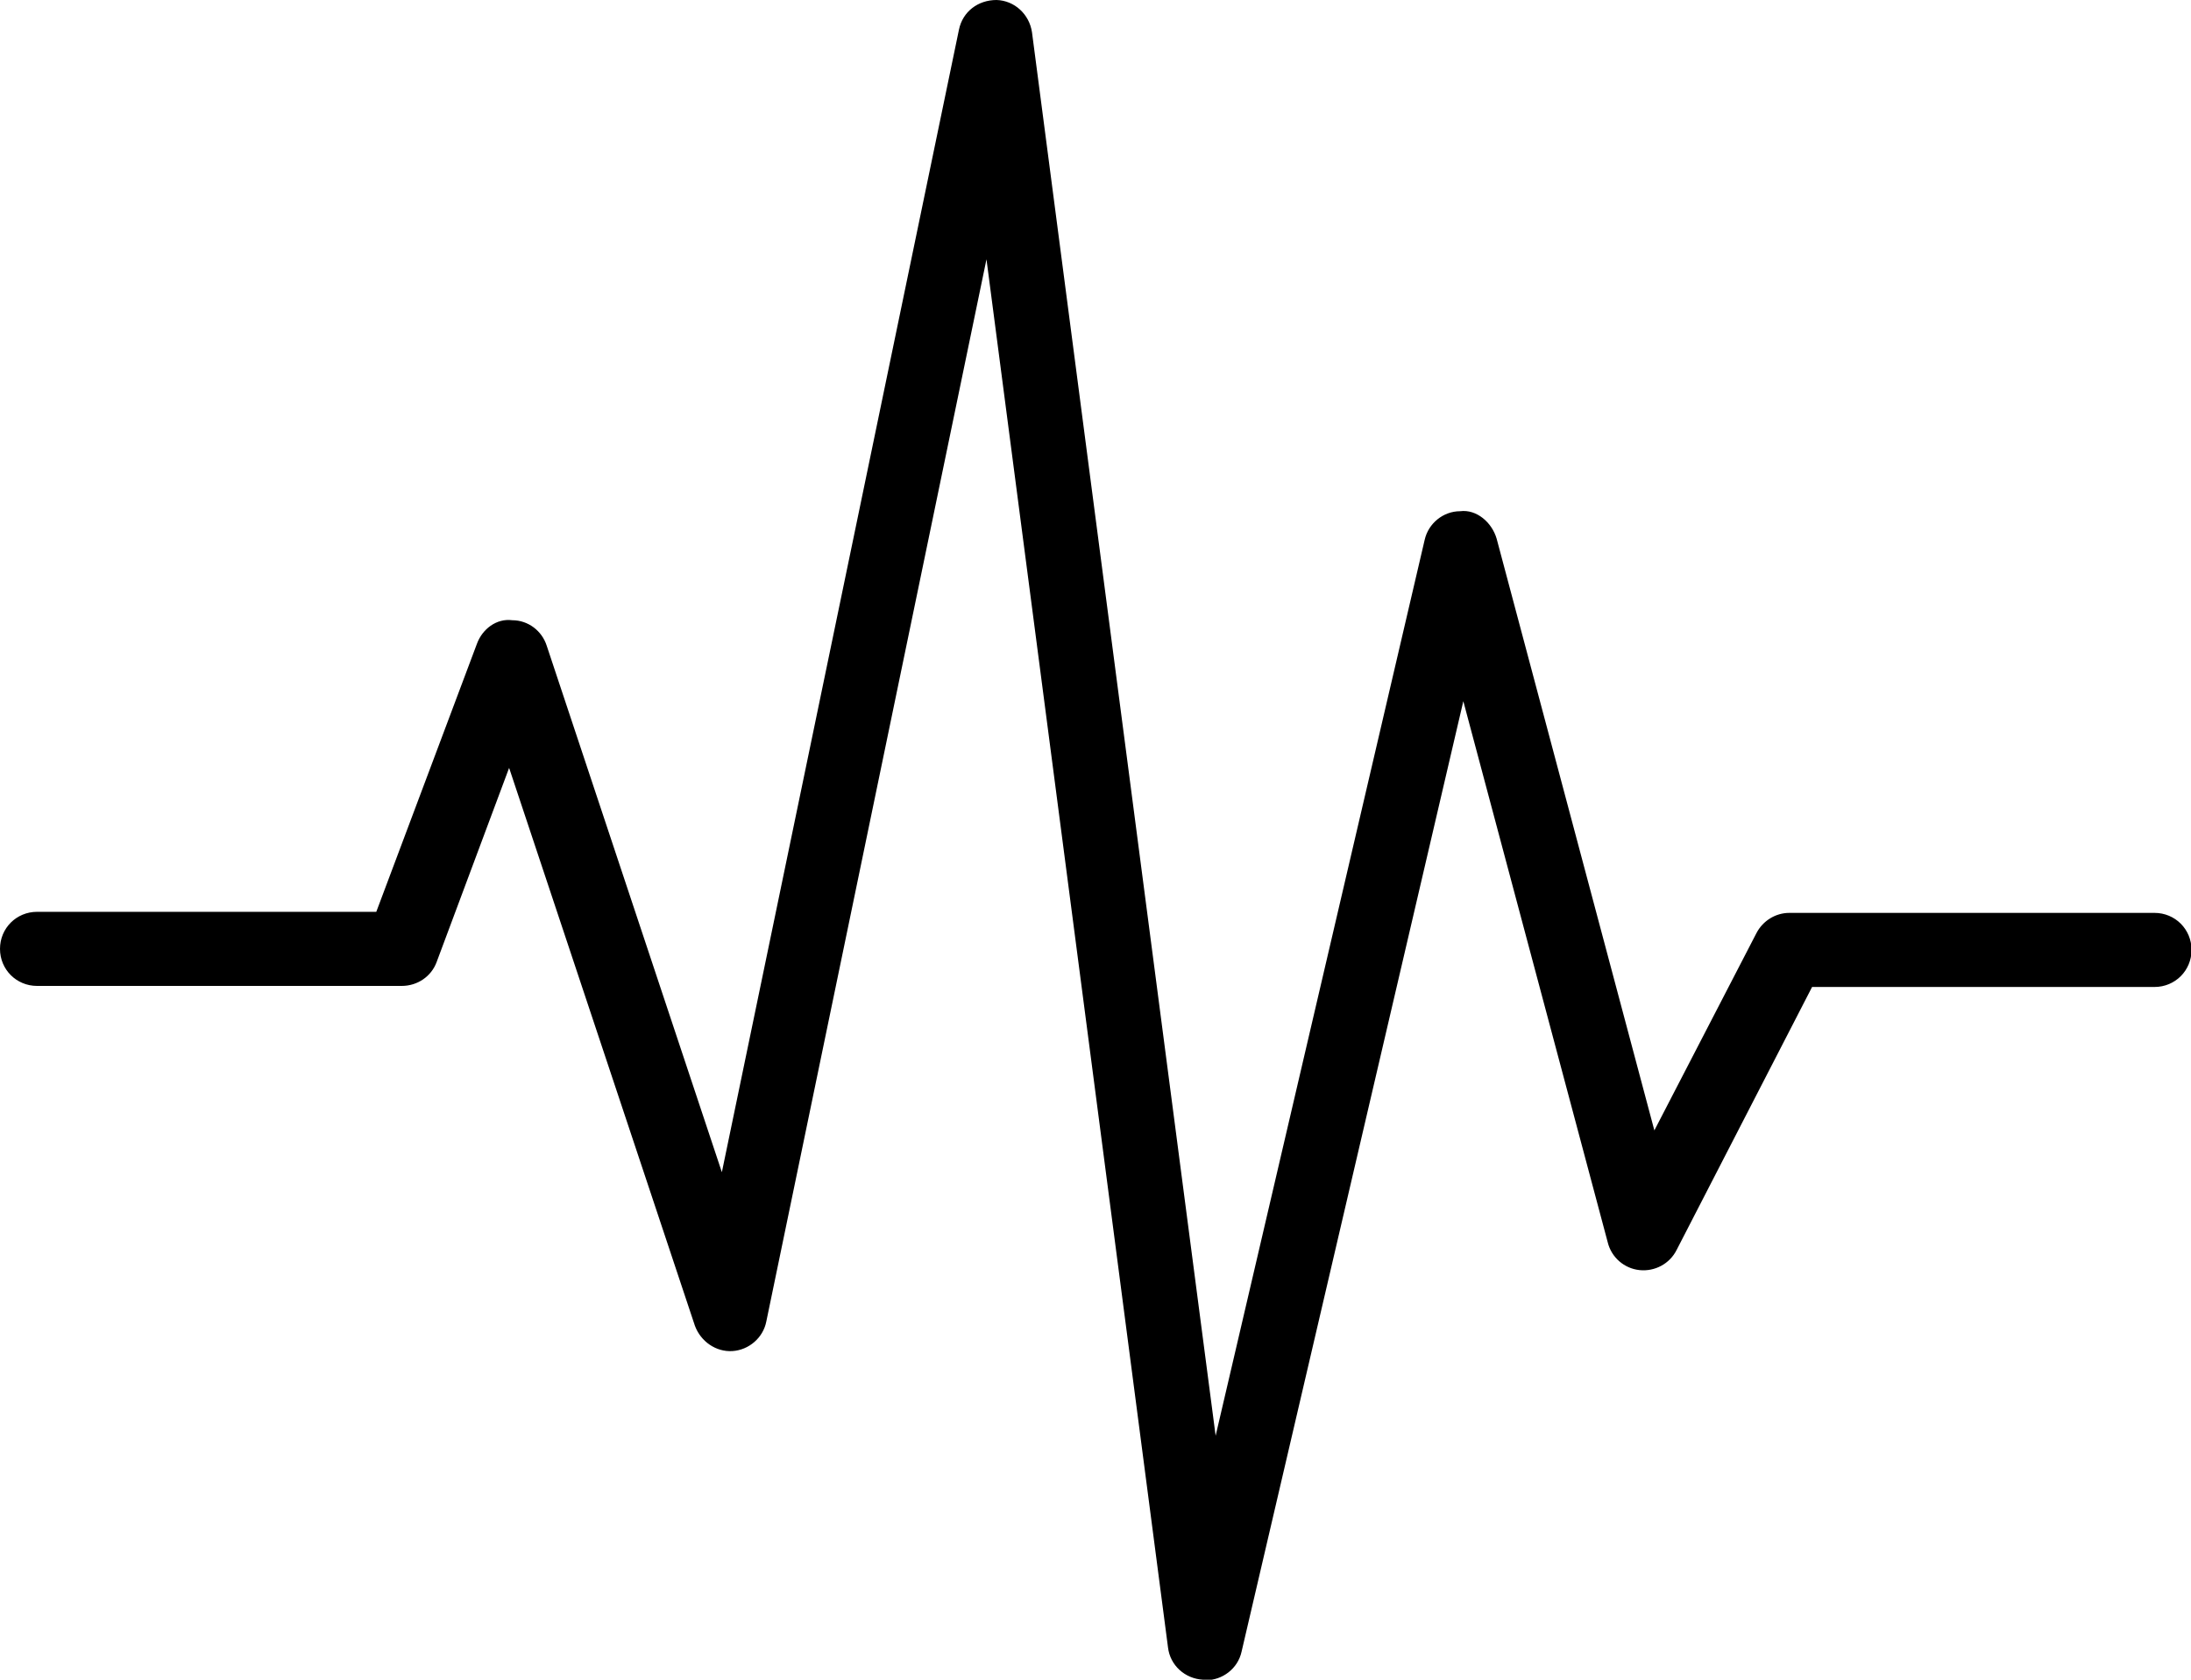 <?xml version="1.0" encoding="UTF-8"?>
<svg id="Layer_2" data-name="Layer 2" xmlns="http://www.w3.org/2000/svg" viewBox="0 0 41.4 31.74">
  <g id="Layer_1-2" data-name="Layer 1">
    <path d="M22.77,31.74s-.02,0-.04,0c-.34-.02-.62-.27-.66-.61l-3.43-26.23-4.16,20.07c-.06.31-.33.54-.64.56-.31.02-.6-.18-.71-.48l-3.51-10.54-1.37,3.67c-.1.27-.36.45-.66.45H.7c-.39,0-.7-.31-.7-.7s.31-.7.7-.7h6.41l1.9-5.06c.1-.28.37-.49.67-.45.3,0,.56.2.65.48l3.31,9.95L18.12.56C18.19.22,18.48,0,18.83,0c.34.01.62.27.67.61l3.47,26.52,3.95-16.93c.07-.31.35-.54.67-.54.31-.04.6.21.69.52l2.98,11.18,1.93-3.73c.12-.23.36-.38.62-.38h6.9c.39,0,.7.31.7.7s-.31.7-.7.7h-6.47l-2.56,4.97c-.13.26-.41.41-.7.38-.29-.03-.53-.24-.6-.52l-2.73-10.23-4.19,17.96c-.07.32-.36.54-.68.54Z"/>
  </g>
</svg>
